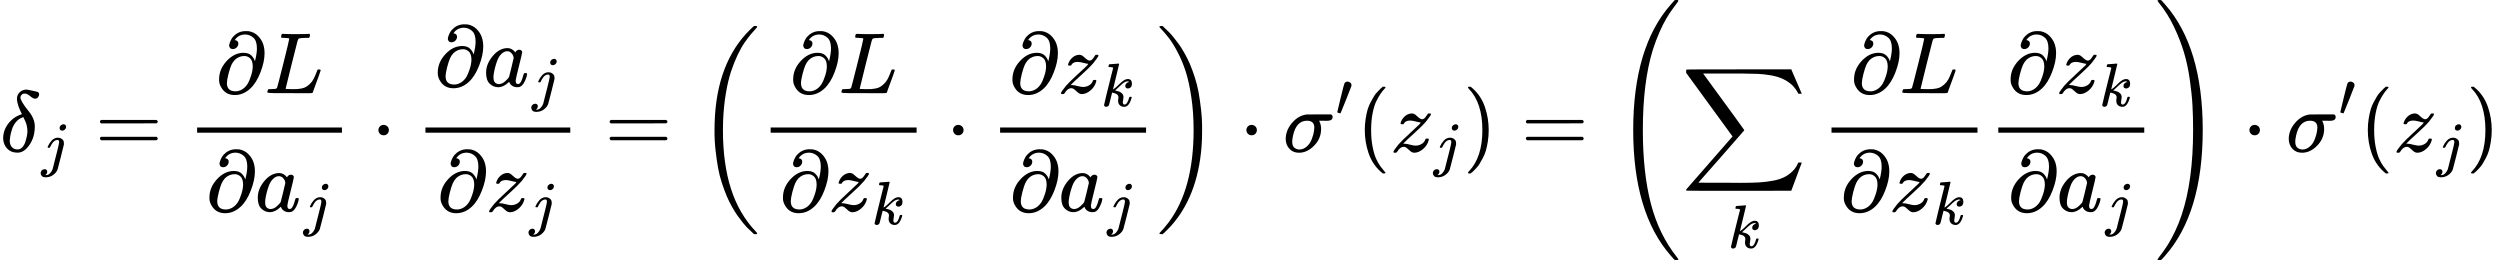 <?xml version="1.0" encoding="UTF-8" standalone="no" ?>
<svg xmlns="http://www.w3.org/2000/svg" width="521.544px" height="54.280px" viewBox="0 -1749.5 28815.3 2999" xmlns:xlink="http://www.w3.org/1999/xlink" aria-hidden="true"><defs><path id="MJX-23-TEX-I-1D6FF" d="M195 609Q195 656 227 686T302 717Q319 716 351 709T407 697T433 690Q451 682 451 662Q451 644 438 628T403 612Q382 612 348 641T288 671T249 657T235 628Q235 584 334 463Q401 379 401 292Q401 169 340 80T205 -10H198Q127 -10 83 36T36 153Q36 286 151 382Q191 413 252 434Q252 435 245 449T230 481T214 521T201 566T195 609ZM112 130Q112 83 136 55T204 27Q233 27 256 51T291 111T309 178T316 232Q316 267 309 298T295 344T269 400L259 396Q215 381 183 342T137 256T118 179T112 130Z"></path><path id="MJX-23-TEX-I-1D457" d="M297 596Q297 627 318 644T361 661Q378 661 389 651T403 623Q403 595 384 576T340 557Q322 557 310 567T297 596ZM288 376Q288 405 262 405Q240 405 220 393T185 362T161 325T144 293L137 279Q135 278 121 278H107Q101 284 101 286T105 299Q126 348 164 391T252 441Q253 441 260 441T272 442Q296 441 316 432Q341 418 354 401T367 348V332L318 133Q267 -67 264 -75Q246 -125 194 -164T75 -204Q25 -204 7 -183T-12 -137Q-12 -110 7 -91T53 -71Q70 -71 82 -81T95 -112Q95 -148 63 -167Q69 -168 77 -168Q111 -168 139 -140T182 -74L193 -32Q204 11 219 72T251 197T278 308T289 365Q289 372 288 376Z"></path><path id="MJX-23-TEX-N-3D" d="M56 347Q56 360 70 367H707Q722 359 722 347Q722 336 708 328L390 327H72Q56 332 56 347ZM56 153Q56 168 72 173H708Q722 163 722 153Q722 140 707 133H70Q56 140 56 153Z"></path><path id="MJX-23-TEX-I-1D715" d="M202 508Q179 508 169 520T158 547Q158 557 164 577T185 624T230 675T301 710L333 715H345Q378 715 384 714Q447 703 489 661T549 568T566 457Q566 362 519 240T402 53Q321 -22 223 -22Q123 -22 73 56Q42 102 42 148V159Q42 276 129 370T322 465Q383 465 414 434T455 367L458 378Q478 461 478 515Q478 603 437 639T344 676Q266 676 223 612Q264 606 264 572Q264 547 246 528T202 508ZM430 306Q430 372 401 400T333 428Q270 428 222 382Q197 354 183 323T150 221Q132 149 132 116Q132 21 232 21Q244 21 250 22Q327 35 374 112Q389 137 409 196T430 306Z"></path><path id="MJX-23-TEX-I-1D43F" d="M228 637Q194 637 192 641Q191 643 191 649Q191 673 202 682Q204 683 217 683Q271 680 344 680Q485 680 506 683H518Q524 677 524 674T522 656Q517 641 513 637H475Q406 636 394 628Q387 624 380 600T313 336Q297 271 279 198T252 88L243 52Q243 48 252 48T311 46H328Q360 46 379 47T428 54T478 72T522 106T564 161Q580 191 594 228T611 270Q616 273 628 273H641Q647 264 647 262T627 203T583 83T557 9Q555 4 553 3T537 0T494 -1Q483 -1 418 -1T294 0H116Q32 0 32 10Q32 17 34 24Q39 43 44 45Q48 46 59 46H65Q92 46 125 49Q139 52 144 61Q147 65 216 339T285 628Q285 635 228 637Z"></path><path id="MJX-23-TEX-I-1D44E" d="M33 157Q33 258 109 349T280 441Q331 441 370 392Q386 422 416 422Q429 422 439 414T449 394Q449 381 412 234T374 68Q374 43 381 35T402 26Q411 27 422 35Q443 55 463 131Q469 151 473 152Q475 153 483 153H487Q506 153 506 144Q506 138 501 117T481 63T449 13Q436 0 417 -8Q409 -10 393 -10Q359 -10 336 5T306 36L300 51Q299 52 296 50Q294 48 292 46Q233 -10 172 -10Q117 -10 75 30T33 157ZM351 328Q351 334 346 350T323 385T277 405Q242 405 210 374T160 293Q131 214 119 129Q119 126 119 118T118 106Q118 61 136 44T179 26Q217 26 254 59T298 110Q300 114 325 217T351 328Z"></path><path id="MJX-23-TEX-N-22C5" d="M78 250Q78 274 95 292T138 310Q162 310 180 294T199 251Q199 226 182 208T139 190T96 207T78 250Z"></path><path id="MJX-23-TEX-I-1D467" d="M347 338Q337 338 294 349T231 360Q211 360 197 356T174 346T162 335T155 324L153 320Q150 317 138 317Q117 317 117 325Q117 330 120 339Q133 378 163 406T229 440Q241 442 246 442Q271 442 291 425T329 392T367 375Q389 375 411 408T434 441Q435 442 449 442H462Q468 436 468 434Q468 430 463 420T449 399T432 377T418 358L411 349Q368 298 275 214T160 106L148 94L163 93Q185 93 227 82T290 71Q328 71 360 90T402 140Q406 149 409 151T424 153Q443 153 443 143Q443 138 442 134Q425 72 376 31T278 -11Q252 -11 232 6T193 40T155 57Q111 57 76 -3Q70 -11 59 -11H54H41Q35 -5 35 -2Q35 13 93 84Q132 129 225 214T340 322Q352 338 347 338Z"></path><path id="MJX-23-TEX-S3-28" d="M701 -940Q701 -943 695 -949H664Q662 -947 636 -922T591 -879T537 -818T475 -737T412 -636T350 -511T295 -362T250 -186T221 17T209 251Q209 962 573 1361Q596 1386 616 1405T649 1437T664 1450H695Q701 1444 701 1441Q701 1436 681 1415T629 1356T557 1261T476 1118T400 927T340 675T308 359Q306 321 306 250Q306 -139 400 -430T690 -924Q701 -936 701 -940Z"></path><path id="MJX-23-TEX-I-1D458" d="M121 647Q121 657 125 670T137 683Q138 683 209 688T282 694Q294 694 294 686Q294 679 244 477Q194 279 194 272Q213 282 223 291Q247 309 292 354T362 415Q402 442 438 442Q468 442 485 423T503 369Q503 344 496 327T477 302T456 291T438 288Q418 288 406 299T394 328Q394 353 410 369T442 390L458 393Q446 405 434 405H430Q398 402 367 380T294 316T228 255Q230 254 243 252T267 246T293 238T320 224T342 206T359 180T365 147Q365 130 360 106T354 66Q354 26 381 26Q429 26 459 145Q461 153 479 153H483Q499 153 499 144Q499 139 496 130Q455 -11 378 -11Q333 -11 305 15T277 90Q277 108 280 121T283 145Q283 167 269 183T234 206T200 217T182 220H180Q168 178 159 139T145 81T136 44T129 20T122 7T111 -2Q98 -11 83 -11Q66 -11 57 -1T48 16Q48 26 85 176T158 471L195 616Q196 629 188 632T149 637H144Q134 637 131 637T124 640T121 647Z"></path><path id="MJX-23-TEX-S3-29" d="M34 1438Q34 1446 37 1448T50 1450H56H71Q73 1448 99 1423T144 1380T198 1319T260 1238T323 1137T385 1013T440 864T485 688T514 485T526 251Q526 134 519 53Q472 -519 162 -860Q139 -885 119 -904T86 -936T71 -949H56Q43 -949 39 -947T34 -937Q88 -883 140 -813Q428 -430 428 251Q428 453 402 628T338 922T245 1146T145 1309T46 1425Q44 1427 42 1429T39 1433T36 1436L34 1438Z"></path><path id="MJX-23-TEX-I-1D70E" d="M184 -11Q116 -11 74 34T31 147Q31 247 104 333T274 430Q275 431 414 431H552Q553 430 555 429T559 427T562 425T565 422T567 420T569 416T570 412T571 407T572 401Q572 357 507 357Q500 357 490 357T476 358H416L421 348Q439 310 439 263Q439 153 359 71T184 -11ZM361 278Q361 358 276 358Q152 358 115 184Q114 180 114 178Q106 141 106 117Q106 67 131 47T188 26Q242 26 287 73Q316 103 334 153T356 233T361 278Z"></path><path id="MJX-23-TEX-V-2032" d="M79 43Q73 43 52 49T30 61Q30 68 85 293T146 528Q161 560 198 560Q218 560 240 545T262 501Q262 496 260 486Q259 479 173 263T84 45T79 43Z"></path><path id="MJX-23-TEX-N-28" d="M94 250Q94 319 104 381T127 488T164 576T202 643T244 695T277 729T302 750H315H319Q333 750 333 741Q333 738 316 720T275 667T226 581T184 443T167 250T184 58T225 -81T274 -167T316 -220T333 -241Q333 -250 318 -250H315H302L274 -226Q180 -141 137 -14T94 250Z"></path><path id="MJX-23-TEX-N-29" d="M60 749L64 750Q69 750 74 750H86L114 726Q208 641 251 514T294 250Q294 182 284 119T261 12T224 -76T186 -143T145 -194T113 -227T90 -246Q87 -249 86 -250H74Q66 -250 63 -250T58 -247T55 -238Q56 -237 66 -225Q221 -64 221 250T66 725Q56 737 55 738Q55 746 60 749Z"></path><path id="MJX-23-TEX-S4-28" d="M758 -1237T758 -1240T752 -1249H736Q718 -1249 717 -1248Q711 -1245 672 -1199Q237 -706 237 251T672 1700Q697 1730 716 1749Q718 1750 735 1750H752Q758 1744 758 1741Q758 1737 740 1713T689 1644T619 1537T540 1380T463 1176Q348 802 348 251Q348 -242 441 -599T744 -1218Q758 -1237 758 -1240Z"></path><path id="MJX-23-TEX-LO-2211" d="M60 948Q63 950 665 950H1267L1325 815Q1384 677 1388 669H1348L1341 683Q1320 724 1285 761Q1235 809 1174 838T1033 881T882 898T699 902H574H543H251L259 891Q722 258 724 252Q725 250 724 246Q721 243 460 -56L196 -356Q196 -357 407 -357Q459 -357 548 -357T676 -358Q812 -358 896 -353T1063 -332T1204 -283T1307 -196Q1328 -170 1348 -124H1388Q1388 -125 1381 -145T1356 -210T1325 -294L1267 -449L666 -450Q64 -450 61 -448Q55 -446 55 -439Q55 -437 57 -433L590 177Q590 178 557 222T452 366T322 544L56 909L55 924Q55 945 60 948Z"></path><path id="MJX-23-TEX-S4-29" d="M33 1741Q33 1750 51 1750H60H65Q73 1750 81 1743T119 1700Q554 1207 554 251Q554 -707 119 -1199Q76 -1250 66 -1250Q65 -1250 62 -1250T56 -1249Q55 -1249 53 -1249T49 -1250Q33 -1250 33 -1239Q33 -1236 50 -1214T98 -1150T163 -1052T238 -910T311 -727Q443 -335 443 251Q443 402 436 532T405 831T339 1142T224 1438T50 1716Q33 1737 33 1741Z"></path></defs><g stroke="#000000" fill="#000000" stroke-width="0" transform="scale(1,-1)"><g data-mml-node="math"><g data-mml-node="msub"><g data-mml-node="mi"><use data-c="1D6FF" xlink:href="#MJX-23-TEX-I-1D6FF"></use></g><g data-mml-node="mi" transform="translate(477,-150) scale(0.707)"><use data-c="1D457" xlink:href="#MJX-23-TEX-I-1D457"></use></g></g><g data-mml-node="mo" transform="translate(1096.1,0)"><use data-c="3D" xlink:href="#MJX-23-TEX-N-3D"></use></g><g data-mml-node="mfrac" transform="translate(2151.9,0)"><g data-mml-node="mrow" transform="translate(331.2,676)"><g data-mml-node="mi"><use data-c="1D715" xlink:href="#MJX-23-TEX-I-1D715"></use></g><g data-mml-node="mi" transform="translate(566,0)"><use data-c="1D43F" xlink:href="#MJX-23-TEX-I-1D43F"></use></g></g><g data-mml-node="mrow" transform="translate(220,-686)"><g data-mml-node="mi"><use data-c="1D715" xlink:href="#MJX-23-TEX-I-1D715"></use></g><g data-mml-node="msub" transform="translate(566,0)"><g data-mml-node="mi"><use data-c="1D44E" xlink:href="#MJX-23-TEX-I-1D44E"></use></g><g data-mml-node="mi" transform="translate(562,-150) scale(0.707)"><use data-c="1D457" xlink:href="#MJX-23-TEX-I-1D457"></use></g></g></g><rect width="1669.3" height="60" x="120" y="220"></rect></g><g data-mml-node="mo" transform="translate(4283.4,0)"><use data-c="22C5" xlink:href="#MJX-23-TEX-N-22C5"></use></g><g data-mml-node="mfrac" transform="translate(4783.7,0)"><g data-mml-node="mrow" transform="translate(220,754.2)"><g data-mml-node="mi"><use data-c="1D715" xlink:href="#MJX-23-TEX-I-1D715"></use></g><g data-mml-node="msub" transform="translate(566,0)"><g data-mml-node="mi"><use data-c="1D44E" xlink:href="#MJX-23-TEX-I-1D44E"></use></g><g data-mml-node="mi" transform="translate(562,-150) scale(0.707)"><use data-c="1D457" xlink:href="#MJX-23-TEX-I-1D457"></use></g></g></g><g data-mml-node="mrow" transform="translate(252,-686)"><g data-mml-node="mi"><use data-c="1D715" xlink:href="#MJX-23-TEX-I-1D715"></use></g><g data-mml-node="msub" transform="translate(566,0)"><g data-mml-node="mi"><use data-c="1D467" xlink:href="#MJX-23-TEX-I-1D467"></use></g><g data-mml-node="mi" transform="translate(498,-150) scale(0.707)"><use data-c="1D457" xlink:href="#MJX-23-TEX-I-1D457"></use></g></g></g><rect width="1669.3" height="60" x="120" y="220"></rect></g><g data-mml-node="mo" transform="translate(6970.8,0)"><use data-c="3D" xlink:href="#MJX-23-TEX-N-3D"></use></g><g data-mml-node="mrow" transform="translate(8026.5,0)"><g data-mml-node="mo" transform="translate(0 -0.5)"><use data-c="28" xlink:href="#MJX-23-TEX-S3-28"></use></g><g data-mml-node="mfrac" transform="translate(736,0)"><g data-mml-node="mrow" transform="translate(337.7,676)"><g data-mml-node="mi"><use data-c="1D715" xlink:href="#MJX-23-TEX-I-1D715"></use></g><g data-mml-node="mi" transform="translate(566,0)"><use data-c="1D43F" xlink:href="#MJX-23-TEX-I-1D43F"></use></g></g><g data-mml-node="mrow" transform="translate(220,-686)"><g data-mml-node="mi"><use data-c="1D715" xlink:href="#MJX-23-TEX-I-1D715"></use></g><g data-mml-node="msub" transform="translate(566,0)"><g data-mml-node="mi"><use data-c="1D467" xlink:href="#MJX-23-TEX-I-1D467"></use></g><g data-mml-node="mi" transform="translate(498,-150) scale(0.707)"><use data-c="1D458" xlink:href="#MJX-23-TEX-I-1D458"></use></g></g></g><rect width="1682.4" height="60" x="120" y="220"></rect></g><g data-mml-node="mo" transform="translate(2880.6,0)"><use data-c="22C5" xlink:href="#MJX-23-TEX-N-22C5"></use></g><g data-mml-node="mfrac" transform="translate(3380.8,0)"><g data-mml-node="mrow" transform="translate(220,676)"><g data-mml-node="mi"><use data-c="1D715" xlink:href="#MJX-23-TEX-I-1D715"></use></g><g data-mml-node="msub" transform="translate(566,0)"><g data-mml-node="mi"><use data-c="1D467" xlink:href="#MJX-23-TEX-I-1D467"></use></g><g data-mml-node="mi" transform="translate(498,-150) scale(0.707)"><use data-c="1D458" xlink:href="#MJX-23-TEX-I-1D458"></use></g></g></g><g data-mml-node="mrow" transform="translate(226.5,-686)"><g data-mml-node="mi"><use data-c="1D715" xlink:href="#MJX-23-TEX-I-1D715"></use></g><g data-mml-node="msub" transform="translate(566,0)"><g data-mml-node="mi"><use data-c="1D44E" xlink:href="#MJX-23-TEX-I-1D44E"></use></g><g data-mml-node="mi" transform="translate(562,-150) scale(0.707)"><use data-c="1D457" xlink:href="#MJX-23-TEX-I-1D457"></use></g></g></g><rect width="1682.4" height="60" x="120" y="220"></rect></g><g data-mml-node="mo" transform="translate(5303.2,0) translate(0 -0.5)"><use data-c="29" xlink:href="#MJX-23-TEX-S3-29"></use></g></g><g data-mml-node="mo" transform="translate(14288,0)"><use data-c="22C5" xlink:href="#MJX-23-TEX-N-22C5"></use></g><g data-mml-node="msup" transform="translate(14788.2,0)"><g data-mml-node="mi"><use data-c="1D70E" xlink:href="#MJX-23-TEX-I-1D70E"></use></g><g data-mml-node="mo" transform="translate(604,413) scale(0.707)"><use data-c="2032" xlink:href="#MJX-23-TEX-V-2032"></use></g></g><g data-mml-node="mo" transform="translate(15636.7,0)"><use data-c="28" xlink:href="#MJX-23-TEX-N-28"></use></g><g data-mml-node="msub" transform="translate(16025.7,0)"><g data-mml-node="mi"><use data-c="1D467" xlink:href="#MJX-23-TEX-I-1D467"></use></g><g data-mml-node="mi" transform="translate(498,-150) scale(0.707)"><use data-c="1D457" xlink:href="#MJX-23-TEX-I-1D457"></use></g></g><g data-mml-node="mo" transform="translate(16865,0)"><use data-c="29" xlink:href="#MJX-23-TEX-N-29"></use></g><g data-mml-node="mo" transform="translate(17531.8,0)"><use data-c="3D" xlink:href="#MJX-23-TEX-N-3D"></use></g><g data-mml-node="mrow" transform="translate(18587.6,0)"><g data-mml-node="mo" transform="translate(0 -0.5)"><use data-c="28" xlink:href="#MJX-23-TEX-S4-28"></use></g><g data-mml-node="munder" transform="translate(792,0)"><g data-mml-node="mo"><use data-c="2211" xlink:href="#MJX-23-TEX-LO-2211"></use></g><g data-mml-node="TeXAtom" transform="translate(537.8,-1107.7) scale(0.707)" data-mjx-texclass="ORD"><g data-mml-node="mi"><use data-c="1D458" xlink:href="#MJX-23-TEX-I-1D458"></use></g></g></g><g data-mml-node="mfrac" transform="translate(2402.7,0)"><g data-mml-node="mrow" transform="translate(337.7,676)"><g data-mml-node="mi"><use data-c="1D715" xlink:href="#MJX-23-TEX-I-1D715"></use></g><g data-mml-node="mi" transform="translate(566,0)"><use data-c="1D43F" xlink:href="#MJX-23-TEX-I-1D43F"></use></g></g><g data-mml-node="mrow" transform="translate(220,-686)"><g data-mml-node="mi"><use data-c="1D715" xlink:href="#MJX-23-TEX-I-1D715"></use></g><g data-mml-node="msub" transform="translate(566,0)"><g data-mml-node="mi"><use data-c="1D467" xlink:href="#MJX-23-TEX-I-1D467"></use></g><g data-mml-node="mi" transform="translate(498,-150) scale(0.707)"><use data-c="1D458" xlink:href="#MJX-23-TEX-I-1D458"></use></g></g></g><rect width="1682.4" height="60" x="120" y="220"></rect></g><g data-mml-node="mfrac" transform="translate(4325.1,0)"><g data-mml-node="mrow" transform="translate(220,676)"><g data-mml-node="mi"><use data-c="1D715" xlink:href="#MJX-23-TEX-I-1D715"></use></g><g data-mml-node="msub" transform="translate(566,0)"><g data-mml-node="mi"><use data-c="1D467" xlink:href="#MJX-23-TEX-I-1D467"></use></g><g data-mml-node="mi" transform="translate(498,-150) scale(0.707)"><use data-c="1D458" xlink:href="#MJX-23-TEX-I-1D458"></use></g></g></g><g data-mml-node="mrow" transform="translate(226.5,-686)"><g data-mml-node="mi"><use data-c="1D715" xlink:href="#MJX-23-TEX-I-1D715"></use></g><g data-mml-node="msub" transform="translate(566,0)"><g data-mml-node="mi"><use data-c="1D44E" xlink:href="#MJX-23-TEX-I-1D44E"></use></g><g data-mml-node="mi" transform="translate(562,-150) scale(0.707)"><use data-c="1D457" xlink:href="#MJX-23-TEX-I-1D457"></use></g></g></g><rect width="1682.4" height="60" x="120" y="220"></rect></g><g data-mml-node="mo" transform="translate(6247.5,0) translate(0 -0.5)"><use data-c="29" xlink:href="#MJX-23-TEX-S4-29"></use></g></g><g data-mml-node="mo" transform="translate(25849.3,0)"><use data-c="22C5" xlink:href="#MJX-23-TEX-N-22C5"></use></g><g data-mml-node="msup" transform="translate(26349.5,0)"><g data-mml-node="mi"><use data-c="1D70E" xlink:href="#MJX-23-TEX-I-1D70E"></use></g><g data-mml-node="mo" transform="translate(604,413) scale(0.707)"><use data-c="2032" xlink:href="#MJX-23-TEX-V-2032"></use></g></g><g data-mml-node="mo" transform="translate(27197.9,0)"><use data-c="28" xlink:href="#MJX-23-TEX-N-28"></use></g><g data-mml-node="msub" transform="translate(27586.9,0)"><g data-mml-node="mi"><use data-c="1D467" xlink:href="#MJX-23-TEX-I-1D467"></use></g><g data-mml-node="mi" transform="translate(498,-150) scale(0.707)"><use data-c="1D457" xlink:href="#MJX-23-TEX-I-1D457"></use></g></g><g data-mml-node="mo" transform="translate(28426.3,0)"><use data-c="29" xlink:href="#MJX-23-TEX-N-29"></use></g></g></g></svg>
